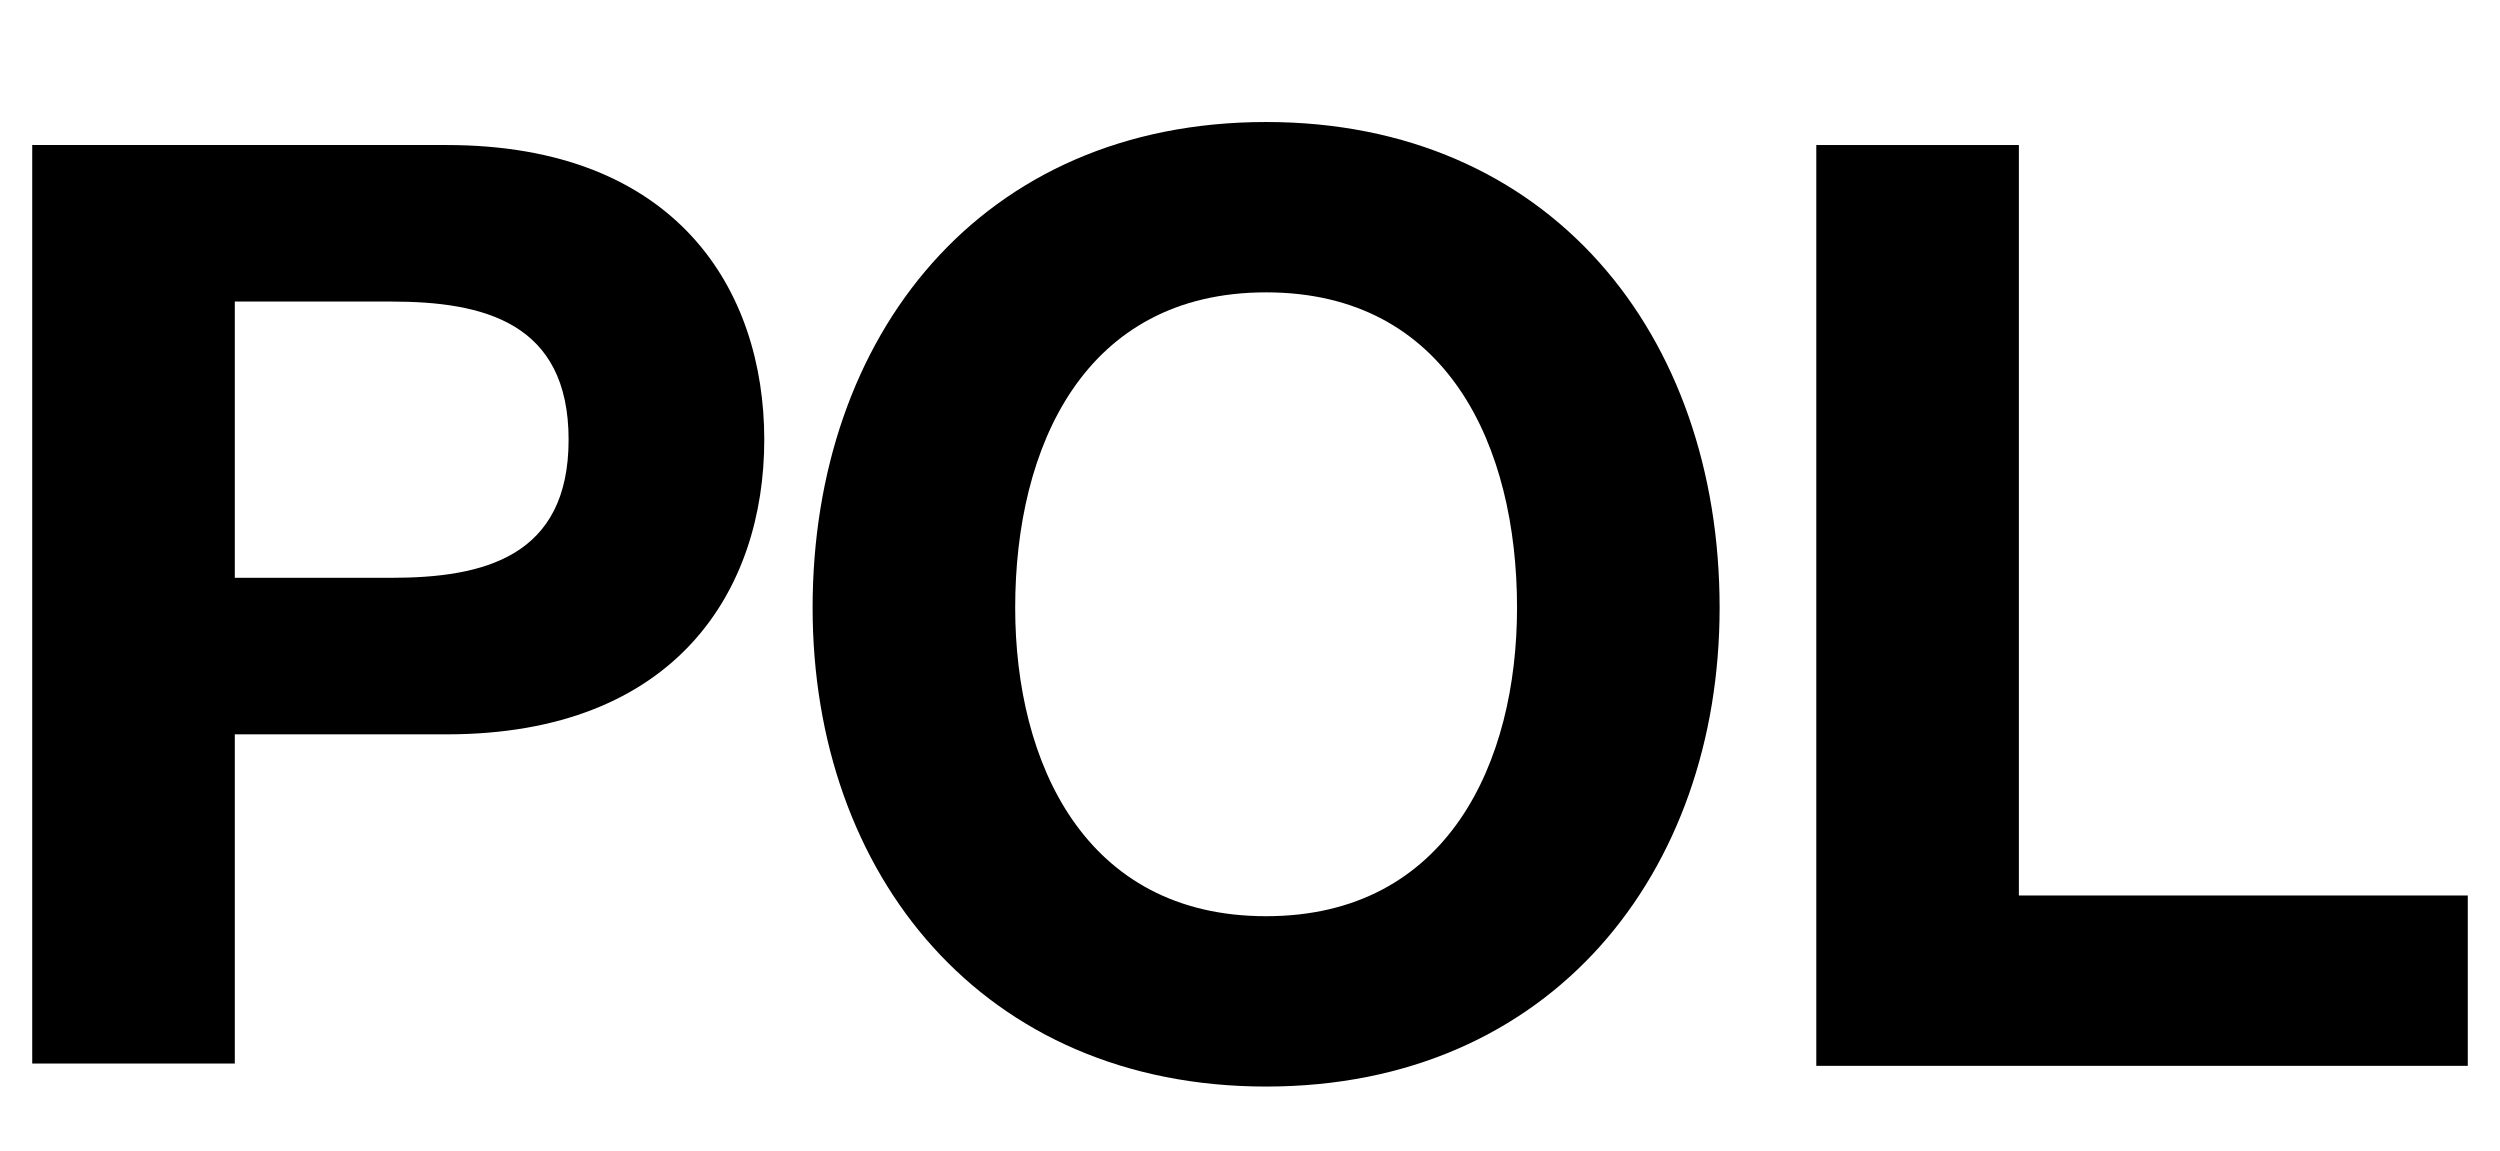 <?xml version="1.0" encoding="utf-8"?>
<!-- Generator: Adobe Illustrator 25.4.1, SVG Export Plug-In . SVG Version: 6.00 Build 0)  -->
<svg version="1.1" id="Layer_1" xmlns="http://www.w3.org/2000/svg" xmlns:xlink="http://www.w3.org/1999/xlink" x="0px" y="0px"
	 viewBox="0 0 108.6 50" style="enable-background:new 0 0 108.6 50;" xml:space="preserve">
<g>
	<path d="M1.4,6.3h18c10,0,13.8,6.3,13.8,12.8c0,6.5-3.8,12.8-13.8,12.8h-9.2v14.3H1.4V6.3z M10.2,25.1H17c4,0,7.7-0.9,7.7-6
		c0-5.1-3.7-6-7.7-6h-6.8V25.1z"/>
	<path d="M55,5.3c12.3,0,19.7,9.2,19.7,21.1c0,11.5-7.3,20.8-19.7,20.8c-12.3,0-19.7-9.2-19.7-20.8C35.3,14.6,42.6,5.3,55,5.3z
		 M55,39.8c7.9,0,10.9-6.7,10.9-13.4c0-7-3-13.7-10.9-13.7c-7.9,0-10.9,6.7-10.9,13.7C44.1,33.1,47.1,39.8,55,39.8z"/>
	<path d="M78.9,6.3h8.8v32.6h19.5v7.4H78.9V6.3z"/>
</g>
</svg>
